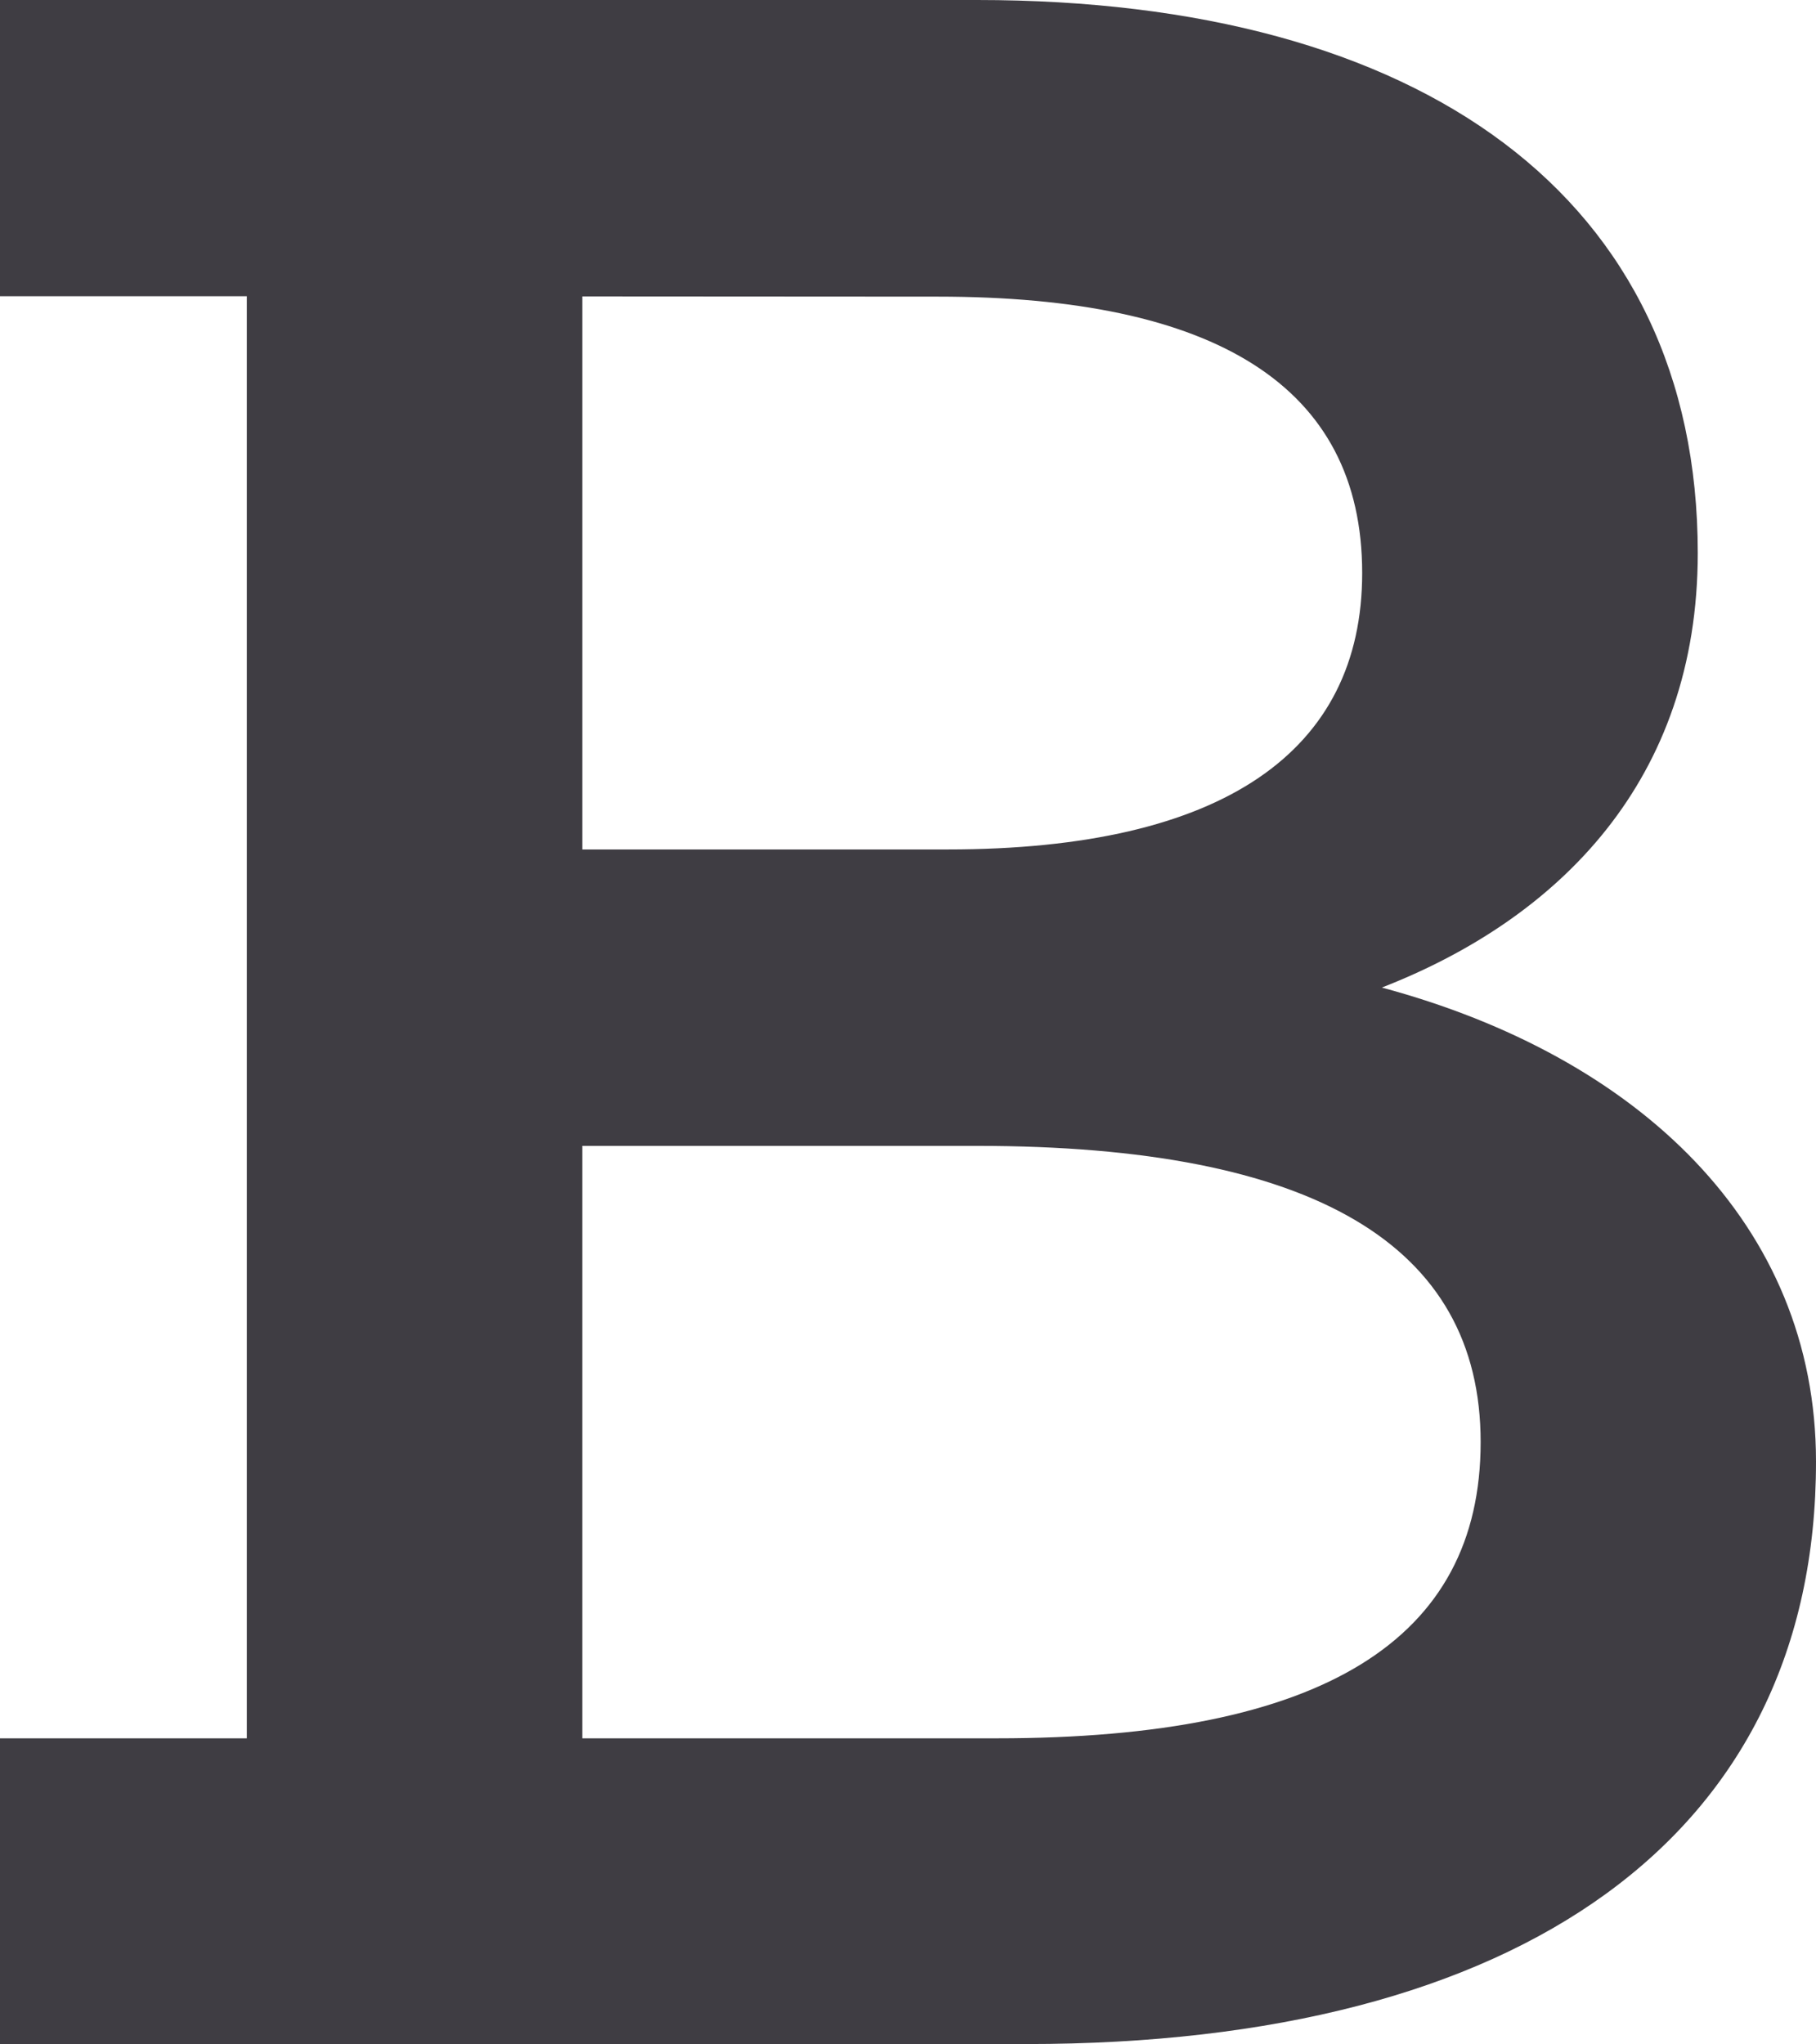 <?xml version="1.0" encoding="UTF-8"?>
<!-- Generator: Adobe Illustrator 16.0.3, SVG Export Plug-In . SVG Version: 6.00 Build 0)  -->
<svg xmlns="http://www.w3.org/2000/svg" xmlns:xlink="http://www.w3.org/1999/xlink" version="1.1" id="Layer_1" x="0px" y="0px" width="127.938px" height="143.96px" viewBox="233.671 225.661 127.938 143.96" xml:space="preserve">
<g>
	<path fill="#3F3D43" d="M233.671,368.952v-20.863h17.388V246.523h-17.388v-20.862h68.84c31.302,0,50.768,13.913,50.768,38.948   c0,15.979-9.741,25.733-22.258,30.604c18.072,4.855,30.588,16.689,30.588,33.381c0.014,26.431-20.848,41.027-55.639,41.027h-72.299   V368.952z M274.698,246.537v38.95h25.732c19.468,0,29.207-6.95,29.207-19.468c0-13.216-10.437-19.467-29.904-19.467   L274.698,246.537z M274.698,348.088h29.208c22.955,0,34.077-6.948,34.077-20.862c0-13.913-11.817-20.862-35.473-20.862h-27.813   V348.088z"></path>
</g>
</svg>
